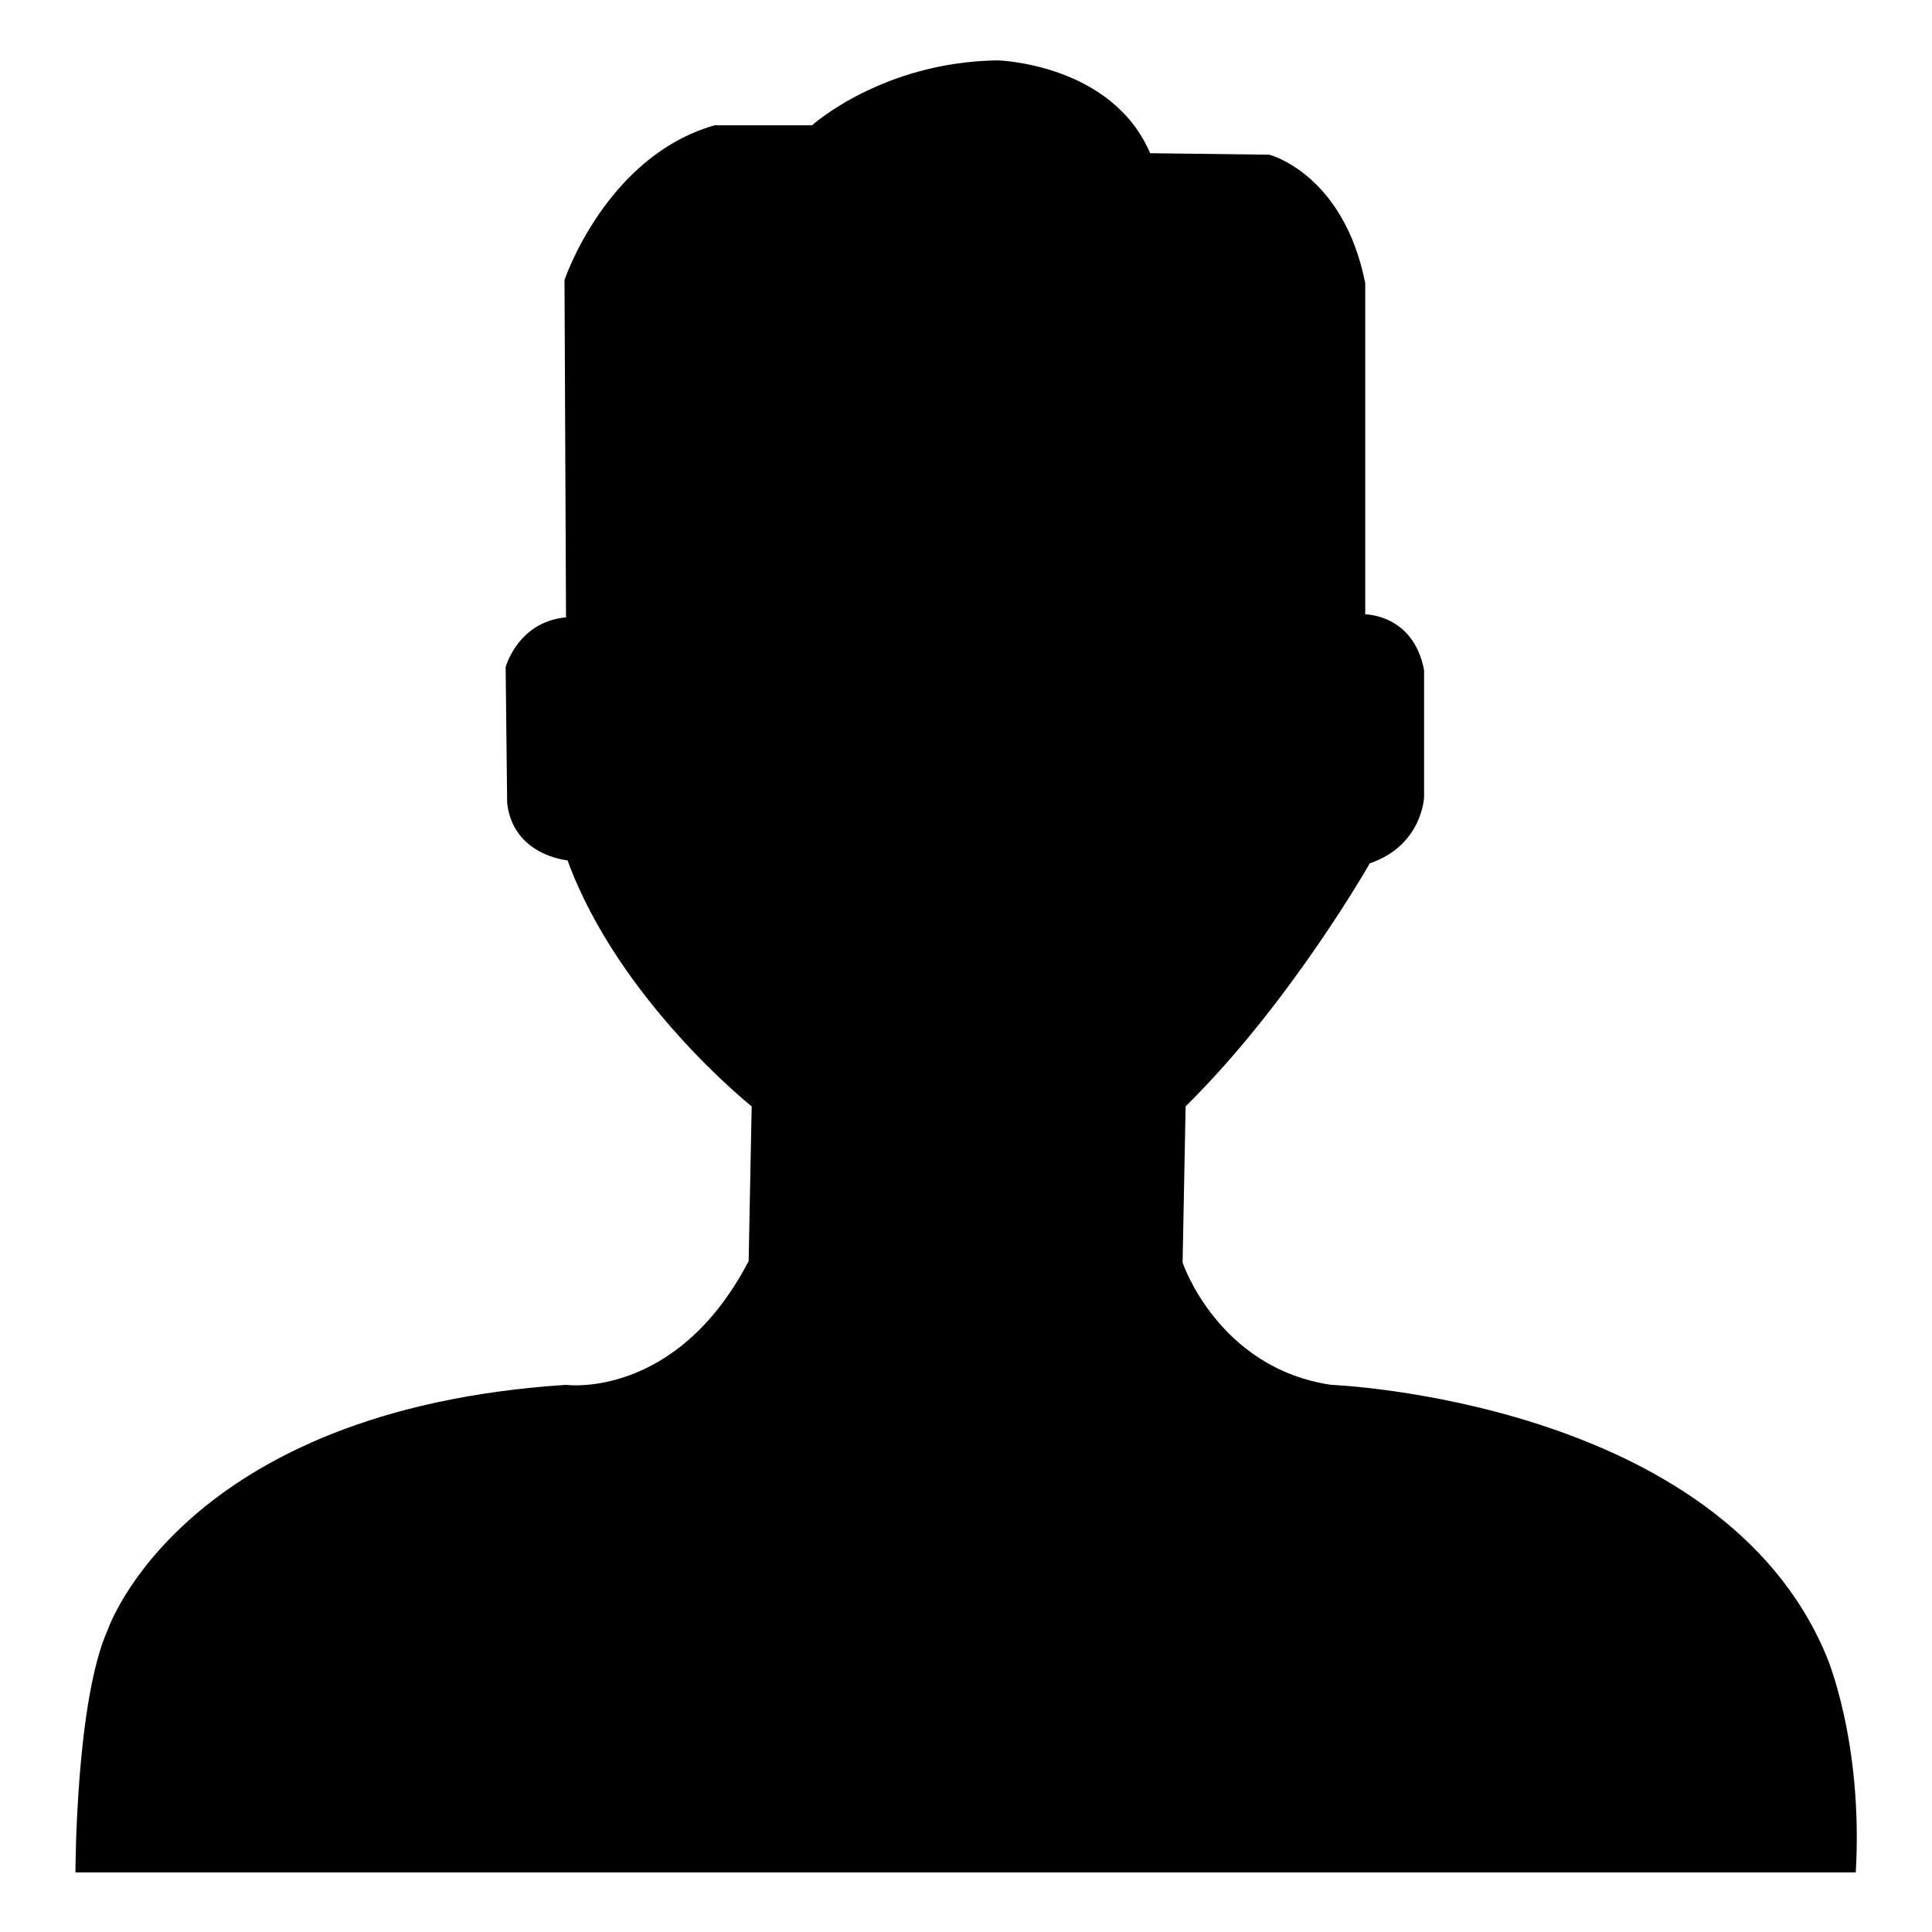 <?xml version="1.0" encoding="utf-8"?>
<!-- Svg Vector Icons : http://www.onlinewebfonts.com/icon -->
<!DOCTYPE svg PUBLIC "-//W3C//DTD SVG 1.1//EN" "http://www.w3.org/Graphics/SVG/1.1/DTD/svg11.dtd">
<svg version="1.1" xmlns="http://www.w3.org/2000/svg" xmlns:xlink="http://www.w3.org/1999/xlink" x="0px" y="0px" viewBox="0 0 256 256" enable-background="new 0 0 256 256" xml:space="preserve">
<g><g><path fill="#000000" d="M74.8,37.1c0,0,5.5-16.4,19.9-20.5h12.9c0,0,9.3-8.4,24.6-8.6c0,0,15.1,0.4,20.2,12.3l15.8,0.2c0,0,9.8,2.5,12.7,17v43.9c0,0,6.4,0,7.8,7.4v16.8c0,0-0.2,6.4-7.2,8.8c0,0-10.5,18.5-24.4,32.2l-0.4,20.7c0,0,4.7,14,19.7,16.2c0,0,51.5,2,65.6,35.9c0,0,4.9,11.3,3.9,28.7H10c0,0,0-22.7,4.3-32.2c0,0,9.9-29.1,60.7-32.4c0,0,14.6,2,24.2-16.4l0.4-20.5c0,0-17.6-14-24.4-32.6c0,0-7.2-0.6-8-7.6L67,88.4c0,0,1.6-6,8-6.6L74.8,37.1L74.8,37.1z"/></g></g>
</svg>